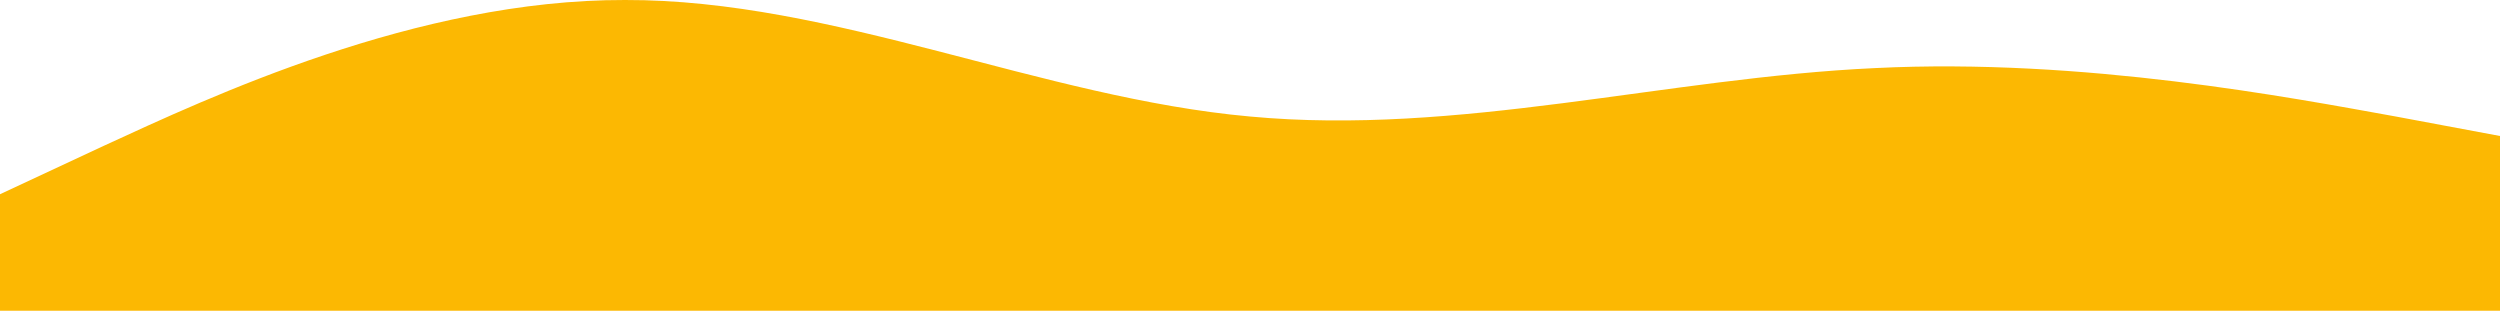 <svg width="1440" height="179" viewBox="0 0 1440 179" fill="none" xmlns="http://www.w3.org/2000/svg">
<path d="M1440 78.333L1380 67.113C1320 56.312 1200 33.242 1080 39.219C960 44.777 840 78.333 720 67.113C600 56.312 480 -0.313 360 0.001C240 -0.313 120 56.312 60 83.891L0 111.889V179H60C120 179 240 179 360 179C480 179 600 179 720 179C840 179 960 179 1080 179C1200 179 1320 179 1380 179H1440V78.333Z" fill="#FCB802"/>
</svg>
